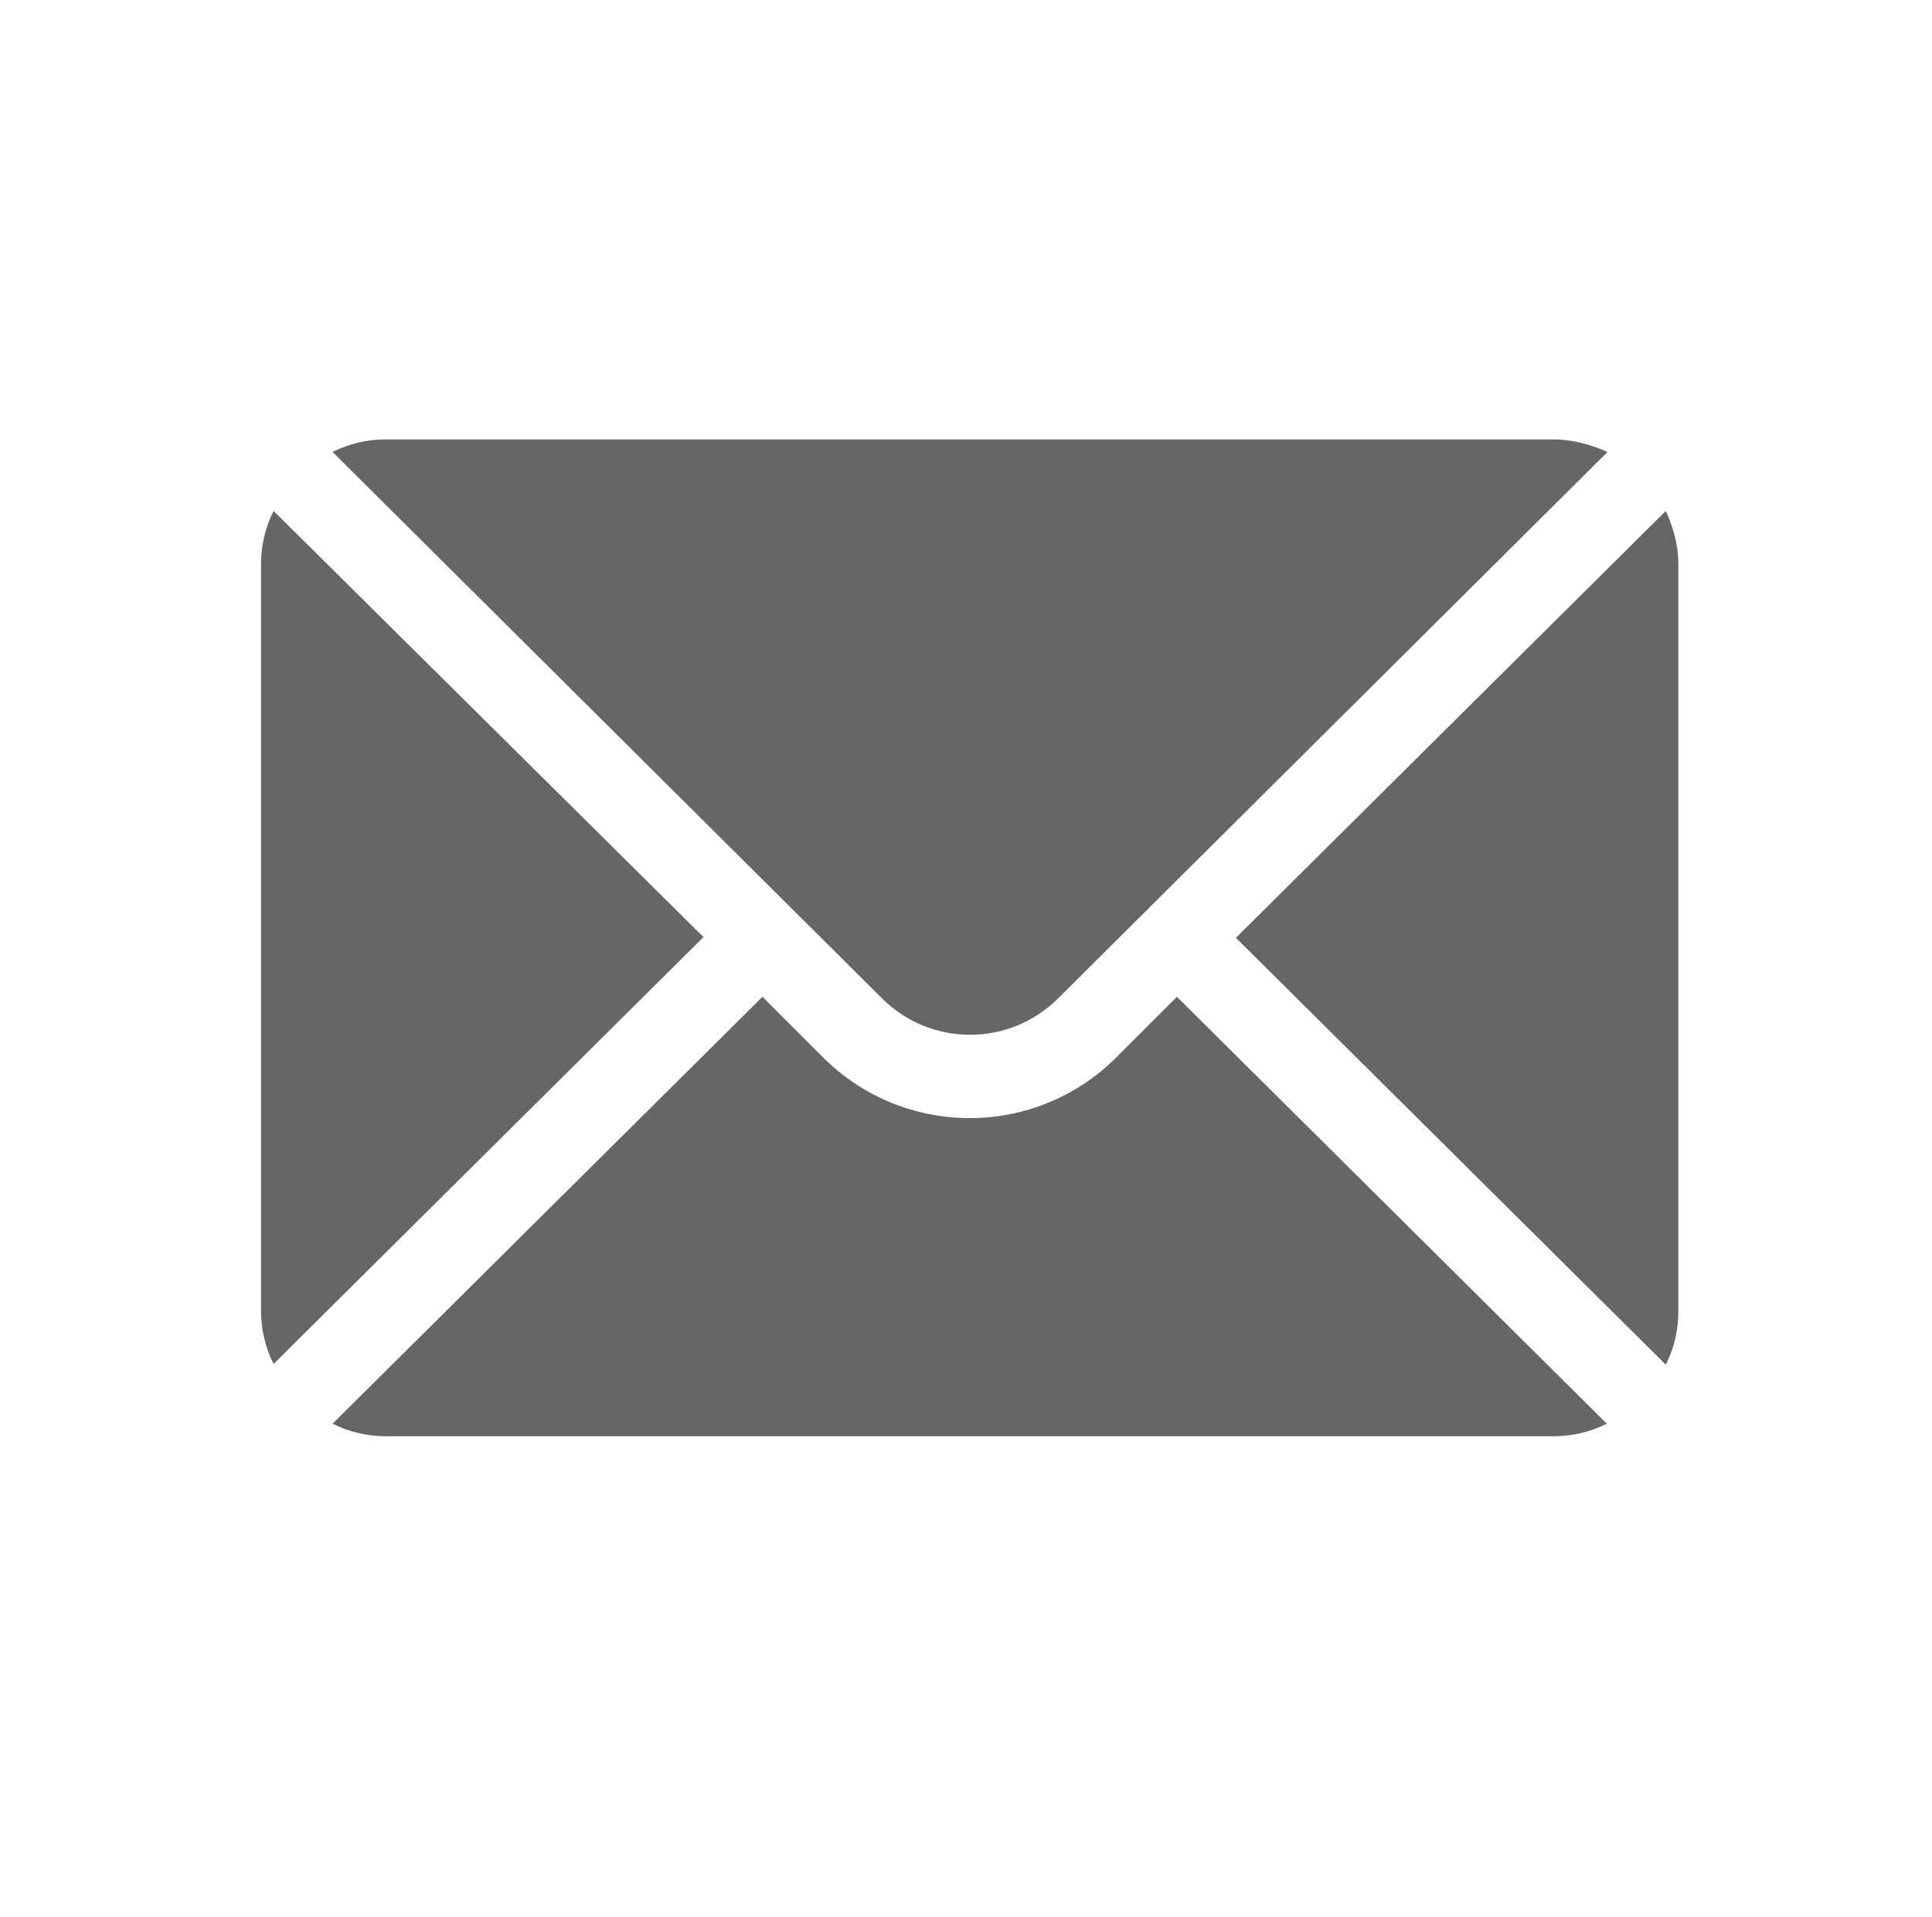 <?xml version="1.0" encoding="utf-8"?>
<!-- Generator: Adobe Illustrator 27.8.0, SVG Export Plug-In . SVG Version: 6.00 Build 0)  -->
<svg version="1.1" id="Capa_1" xmlns="http://www.w3.org/2000/svg" xmlns:xlink="http://www.w3.org/1999/xlink" x="0px" y="0px"
	 viewBox="0 0 262 260" style="enable-background:new 0 0 262 260;" xml:space="preserve">
<style type="text/css">
	.st0{fill:#666666;}
</style>
<g>
	<g>
		<path class="st0" d="M225.9,69.3l-58.3,57.9l58.3,57.9c1.1-2.2,1.7-4.6,1.7-7.2V76.5C227.6,73.9,226.9,71.5,225.9,69.3z"/>
	</g>
</g>
<g>
	<g>
		<path class="st0" d="M210.7,59.6H52.3c-2.6,0-5,0.6-7.2,1.7l74.5,74.1c6.6,6.6,17.3,6.6,23.9,0L218,61.3
			C215.7,60.3,213.3,59.6,210.7,59.6z"/>
	</g>
</g>
<g>
	<g>
		<path class="st0" d="M37.1,69.3c-1.1,2.2-1.7,4.6-1.7,7.2v101.3c0,2.6,0.6,5,1.7,7.2l58.3-57.9L37.1,69.3z"/>
	</g>
</g>
<g>
	<g>
		<path class="st0" d="M159.6,135.2l-8.2,8.2c-11,11-28.8,11-39.8,0l-8.2-8.2l-58.3,57.9c2.2,1.1,4.6,1.7,7.2,1.7h158.4
			c2.6,0,5-0.6,7.2-1.7L159.6,135.2z"/>
	</g>
</g>
</svg>
